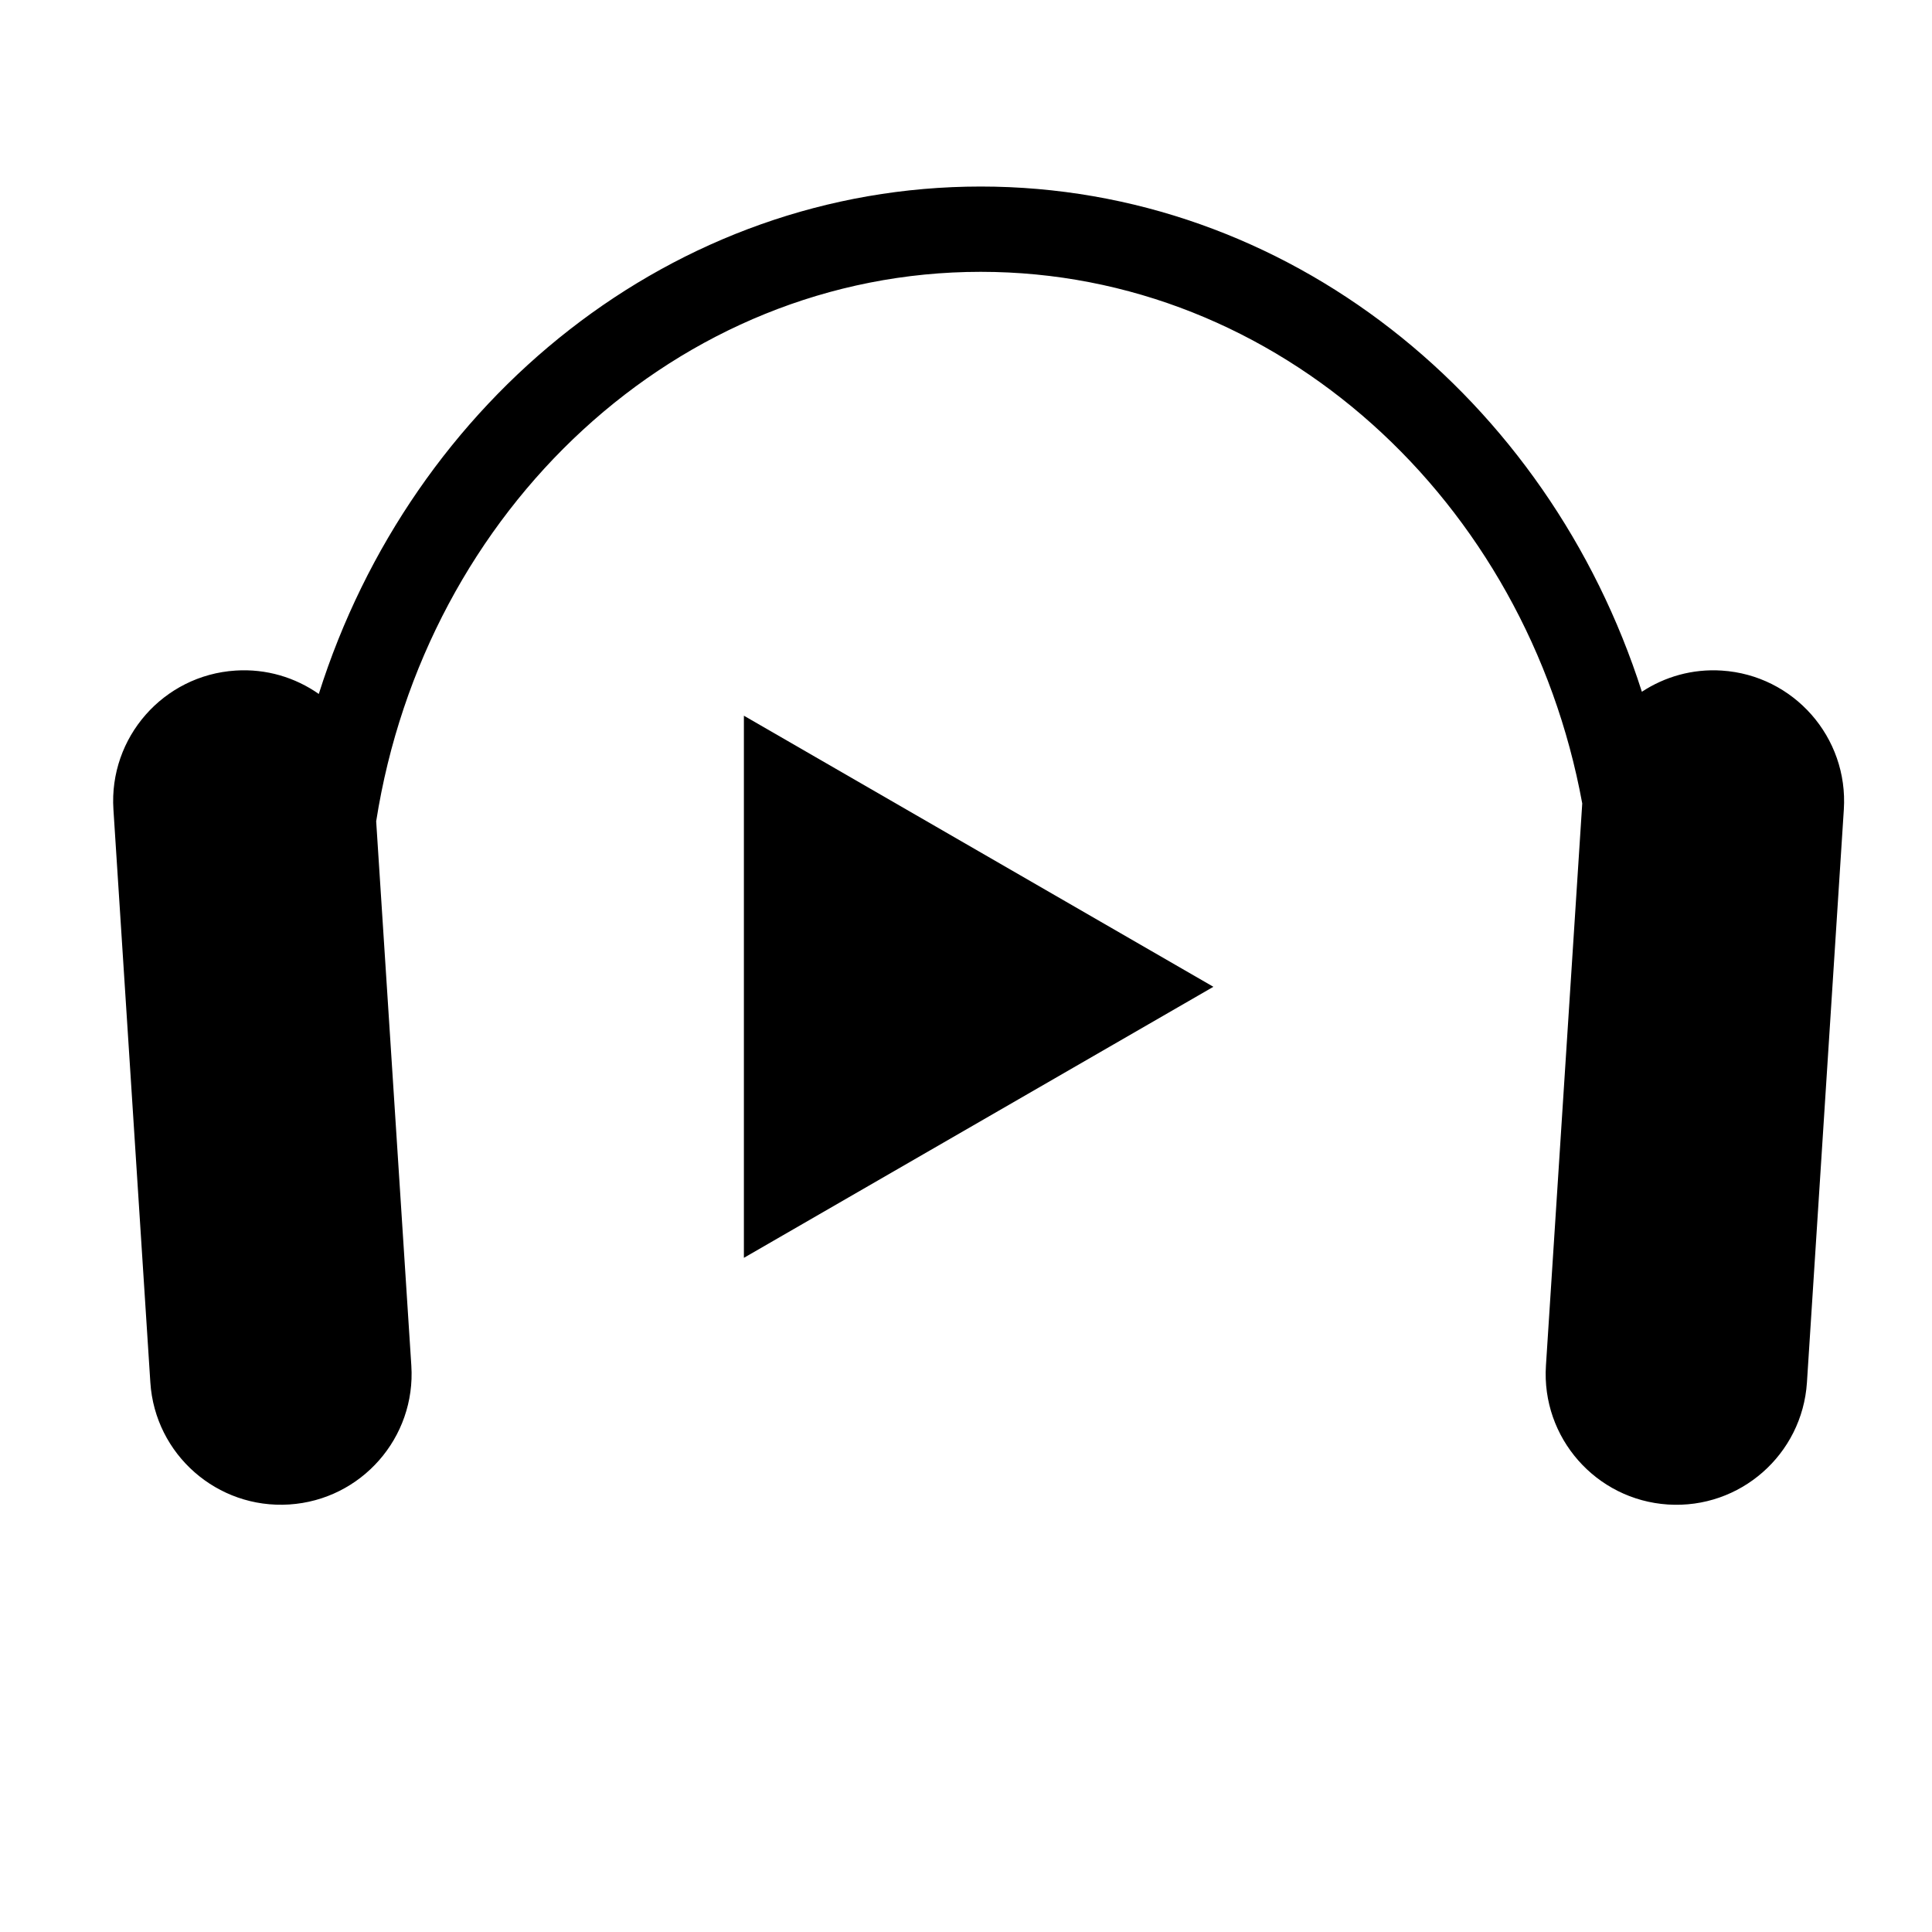 <?xml version="1.0" encoding="UTF-8"?>
<!-- Uploaded to: SVG Repo, www.svgrepo.com, Generator: SVG Repo Mixer Tools -->
<svg fill="#000000" width="800px" height="800px" version="1.1" viewBox="144 144 512 512" xmlns="http://www.w3.org/2000/svg">
 <g>
  <path d="m600.29 321.71c-7.793-0.508-15.125 1.641-21.176 5.613-24.848-77.762-93.996-133.89-175.22-133.89-81.457 0-150.73 56.402-175.41 134.47-6.223-4.359-13.91-6.731-22.082-6.195-19.098 1.234-33.578 17.715-32.344 36.809l9.785 151.84c1.234 19.098 17.723 33.574 36.82 32.344 19.098-1.23 33.578-17.715 32.344-36.805l-9.316-144.24c12.941-82.539 79.844-145.62 160.21-145.62 78.824 0 144.7 60.684 159.41 140.89l-9.621 148.98c-1.23 19.09 13.254 35.574 32.344 36.805 19.098 1.23 35.578-13.246 36.824-32.344l9.777-151.84c1.227-19.098-13.25-35.582-32.348-36.816z"/>
  <path d="m465.56 405.51-124.42 71.828v-143.67l62.211 35.922z"/>
 </g>
</svg>